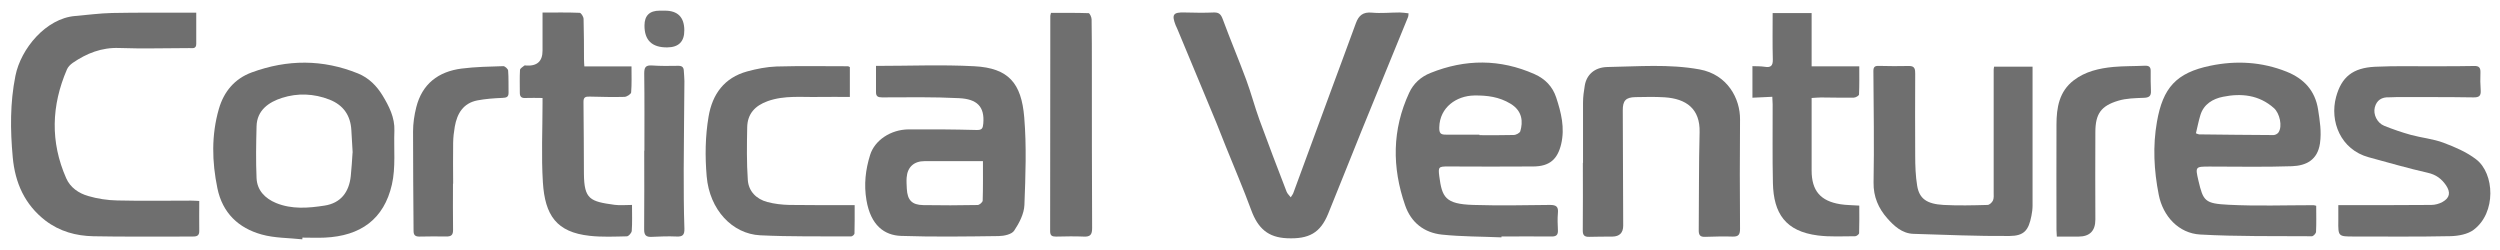 <svg width="220" height="22" viewBox="0 0 220 22" fill="none" xmlns="http://www.w3.org/2000/svg">
<g clip-path="url(#clip0_664_14656)">
<path d="M113.58 17.368C113.694 17.194 113.762 17.11 113.8 17.019C114.92 13.983 116.033 10.94 117.154 7.904C117.873 5.951 118.607 3.997 119.319 2.037C119.569 1.355 119.955 1.037 120.735 1.113C121.537 1.189 122.355 1.098 123.165 1.098C123.422 1.098 123.672 1.143 123.952 1.173C123.937 1.317 123.945 1.408 123.914 1.484C122.544 4.845 121.159 8.199 119.796 11.561C118.812 13.976 117.865 16.406 116.874 18.821C116.185 20.494 115.193 21.055 113.239 20.964C111.604 20.888 110.703 20.116 110.105 18.481C109.409 16.588 108.606 14.725 107.856 12.855C107.591 12.189 107.334 11.523 107.062 10.857C106.698 9.963 106.32 9.07 105.949 8.177C105.161 6.291 104.381 4.406 103.594 2.521C103.549 2.423 103.496 2.324 103.458 2.226C103.087 1.272 103.246 1.067 104.253 1.098C105.108 1.12 105.964 1.136 106.812 1.098C107.266 1.083 107.44 1.257 107.599 1.681C108.258 3.467 109 5.224 109.666 7.018C110.097 8.177 110.408 9.38 110.832 10.546C111.604 12.666 112.414 14.771 113.224 16.876C113.285 17.035 113.436 17.171 113.588 17.368H113.58Z" fill="#6F6F6F"/>
<path d="M203.826 18.109C203.826 18.889 203.849 19.646 203.811 20.396C203.811 20.54 203.576 20.79 203.448 20.79C200.169 20.767 196.884 20.82 193.62 20.638C191.72 20.532 190.342 19.026 189.971 17.148C189.547 15.013 189.434 12.848 189.812 10.713C190.335 7.73 191.501 6.405 194.514 5.784C196.778 5.314 199.034 5.436 201.214 6.306C202.751 6.92 203.735 7.979 203.993 9.645C204.144 10.629 204.303 11.583 204.159 12.613C203.947 14.066 202.963 14.581 201.684 14.627C199.284 14.71 196.868 14.657 194.468 14.657C193.189 14.657 193.174 14.657 193.462 15.899C193.885 17.701 194.029 17.913 196.111 18.019C198.602 18.147 201.101 18.056 203.591 18.056C203.637 18.056 203.675 18.072 203.826 18.109ZM193.234 11.727C193.393 11.78 193.454 11.825 193.515 11.825C195.703 11.848 197.883 11.879 200.071 11.886C200.215 11.886 200.419 11.78 200.502 11.659C200.881 11.114 200.608 9.963 200.109 9.516C198.791 8.343 197.232 8.191 195.619 8.517C194.741 8.691 193.931 9.161 193.636 10.122C193.477 10.637 193.378 11.167 193.242 11.727H193.234Z" fill="#6F6F6F"/>
<path d="M77.096 5.799C80.048 5.799 82.903 5.678 85.734 5.829C88.755 5.988 89.883 7.313 90.133 10.326C90.345 12.877 90.246 15.467 90.148 18.041C90.118 18.813 89.694 19.631 89.247 20.297C89.035 20.623 88.361 20.767 87.892 20.774C85.023 20.812 82.153 20.857 79.291 20.759C77.83 20.706 76.626 19.843 76.248 17.617C76.013 16.239 76.165 14.929 76.573 13.627C76.975 12.348 78.375 11.401 79.95 11.386C81.941 11.371 83.932 11.386 85.924 11.439C86.423 11.454 86.491 11.295 86.529 10.871C86.658 9.387 85.992 8.713 84.387 8.638C82.138 8.524 79.882 8.562 77.626 8.57C77.255 8.57 77.088 8.479 77.088 8.115C77.088 7.358 77.088 6.601 77.088 5.799H77.096ZM86.491 14.18C85.568 14.18 84.742 14.18 83.917 14.18C83.069 14.18 82.214 14.172 81.366 14.18C80.427 14.18 79.852 14.702 79.784 15.633C79.761 15.959 79.784 16.285 79.799 16.61C79.852 17.609 80.245 18.033 81.252 18.049C82.842 18.079 84.44 18.071 86.029 18.041C86.189 18.041 86.469 17.799 86.476 17.655C86.514 16.512 86.499 15.361 86.499 14.187L86.491 14.18Z" fill="#6F6F6F"/>
<path d="M132.122 20.888C130.373 20.812 128.624 20.827 126.891 20.646C125.323 20.479 124.173 19.586 123.65 18.064C122.492 14.725 122.499 11.417 124.006 8.169C124.385 7.344 125.043 6.753 125.884 6.42C128.95 5.186 132.008 5.178 135.044 6.526C135.976 6.942 136.627 7.616 136.945 8.578C137.384 9.91 137.717 11.25 137.384 12.674C137.066 14.014 136.369 14.634 134.954 14.649C132.44 14.672 129.919 14.657 127.405 14.649C126.595 14.649 126.557 14.703 126.656 15.505C126.898 17.367 127.186 17.958 129.646 18.034C131.895 18.102 134.151 18.064 136.407 18.034C136.96 18.034 137.149 18.2 137.096 18.745C137.051 19.245 137.073 19.745 137.096 20.244C137.119 20.668 136.96 20.82 136.528 20.812C135.06 20.79 133.598 20.812 132.13 20.812C132.13 20.835 132.13 20.865 132.13 20.888H132.122ZM130.191 11.841C130.191 11.841 130.191 11.871 130.191 11.894C131.198 11.894 132.198 11.909 133.205 11.879C133.409 11.879 133.742 11.704 133.788 11.545C134.022 10.743 134 9.781 132.932 9.13C131.925 8.517 130.865 8.388 129.737 8.403C128.185 8.426 126.694 9.433 126.656 11.205C126.641 11.735 126.785 11.856 127.246 11.848C128.231 11.841 129.215 11.848 130.191 11.848V11.841Z" fill="#6F6F6F"/>
<path d="M17.535 17.693C17.535 18.624 17.52 19.472 17.535 20.32C17.543 20.706 17.354 20.812 17.02 20.812C16.475 20.812 15.923 20.82 15.378 20.82C12.993 20.82 10.608 20.835 8.223 20.79C6.686 20.759 5.248 20.366 3.998 19.412C2.166 17.996 1.326 16.081 1.121 13.839C0.902 11.44 0.879 9.055 1.356 6.677C1.833 4.277 4.051 1.62 6.603 1.408C7.693 1.317 8.776 1.166 9.866 1.143C12.099 1.098 14.333 1.12 16.566 1.113C16.778 1.113 16.99 1.113 17.27 1.113C17.27 2.082 17.27 2.968 17.27 3.861C17.27 4.323 16.937 4.232 16.665 4.232C14.605 4.232 12.546 4.3 10.494 4.224C8.942 4.164 7.625 4.694 6.398 5.534C6.194 5.678 5.982 5.89 5.891 6.11C4.521 9.289 4.415 12.484 5.823 15.679C6.186 16.512 6.928 17.004 7.746 17.246C8.571 17.489 9.457 17.625 10.32 17.64C12.486 17.693 14.651 17.655 16.824 17.655C17.036 17.655 17.248 17.67 17.543 17.686L17.535 17.693Z" fill="#6F6F6F"/>
<path d="M26.597 21.061C25.409 20.932 24.167 20.955 23.031 20.637C20.98 20.069 19.579 18.737 19.132 16.572C18.648 14.232 18.595 11.885 19.261 9.583C19.693 8.084 20.631 6.926 22.168 6.366C25.295 5.223 28.399 5.207 31.503 6.464C32.472 6.858 33.154 7.57 33.661 8.395C34.229 9.334 34.751 10.341 34.706 11.507C34.645 13.089 34.834 14.732 34.486 16.246C33.79 19.282 31.738 20.766 28.581 20.91C27.922 20.94 27.271 20.91 26.613 20.91C26.613 20.955 26.613 21 26.605 21.053L26.597 21.061ZM31.034 13.43C30.988 12.725 30.951 12.097 30.92 11.469C30.852 10.166 30.224 9.25 28.997 8.766C27.627 8.228 26.181 8.175 24.818 8.614C23.675 8.978 22.607 9.689 22.577 11.12C22.539 12.635 22.509 14.156 22.577 15.671C22.623 16.753 23.327 17.465 24.296 17.866C25.681 18.434 27.135 18.313 28.558 18.093C29.989 17.874 30.716 16.905 30.867 15.504C30.943 14.792 30.981 14.073 31.026 13.422L31.034 13.43Z" fill="#6F6F6F"/>
<path d="M139.306 14.324C139.306 12.56 139.299 10.796 139.306 9.032C139.306 8.532 139.375 8.032 139.458 7.54C139.609 6.601 140.298 5.92 141.457 5.897C144.159 5.852 146.862 5.617 149.565 6.109C152.018 6.556 153.146 8.683 153.123 10.523C153.093 13.726 153.101 16.928 153.123 20.131C153.123 20.63 153.002 20.835 152.472 20.82C151.662 20.789 150.852 20.82 150.042 20.842C149.611 20.858 149.482 20.683 149.489 20.259C149.52 17.383 149.489 14.505 149.565 11.636C149.618 9.577 148.392 8.683 146.476 8.562C145.628 8.509 144.773 8.532 143.917 8.547C143.069 8.562 142.797 8.858 142.804 9.721C142.819 13.097 142.827 16.474 142.842 19.851C142.842 20.487 142.524 20.81 141.888 20.82C141.207 20.827 140.533 20.82 139.852 20.842C139.45 20.85 139.276 20.721 139.284 20.275C139.306 18.291 139.291 16.307 139.291 14.331C139.291 14.331 139.299 14.331 139.306 14.331V14.324Z" fill="#6F6F6F"/>
<path d="M175.465 5.867H178.865V6.571C178.865 10.41 178.865 14.241 178.865 18.079C178.865 18.382 178.827 18.685 178.766 18.988C178.516 20.267 178.13 20.759 176.828 20.767C174.012 20.79 171.195 20.661 168.379 20.578C167.372 20.547 166.66 19.866 166.077 19.207C165.313 18.344 164.851 17.314 164.874 16.058C164.934 12.787 164.881 9.524 164.858 6.253C164.858 5.905 164.972 5.791 165.313 5.799C166.206 5.822 167.107 5.829 168 5.807C168.523 5.799 168.538 6.125 168.538 6.496C168.538 8.896 168.515 11.288 168.538 13.688C168.538 14.581 168.568 15.482 168.712 16.353C168.901 17.481 169.552 17.95 171.029 18.034C172.316 18.102 173.61 18.072 174.905 18.034C175.072 18.034 175.306 17.814 175.382 17.64C175.473 17.436 175.443 17.171 175.443 16.928C175.443 13.332 175.443 9.736 175.443 6.14C175.443 6.056 175.465 5.973 175.48 5.867H175.465Z" fill="#6F6F6F"/>
<path d="M205.772 18.049C206.218 18.049 206.605 18.049 206.991 18.049C209.307 18.049 211.632 18.057 213.948 18.034C214.282 18.034 214.645 17.936 214.933 17.777C215.591 17.413 215.667 16.929 215.251 16.308C214.857 15.733 214.372 15.369 213.638 15.203C211.897 14.809 210.178 14.309 208.452 13.84C205.961 13.166 205 10.66 205.575 8.533C206.052 6.784 207.029 5.974 208.989 5.875C210.844 5.784 212.707 5.845 214.569 5.83C215.622 5.83 216.674 5.83 217.719 5.807C218.15 5.792 218.294 5.958 218.279 6.382C218.256 6.905 218.264 7.427 218.302 7.95C218.332 8.434 218.165 8.578 217.666 8.57C215.432 8.533 213.199 8.548 210.973 8.54C210.731 8.54 210.488 8.57 210.254 8.563C209.595 8.533 209.148 8.813 208.982 9.449C208.823 10.062 209.186 10.819 209.807 11.069C210.579 11.379 211.367 11.652 212.162 11.871C213.108 12.129 214.115 12.22 215.024 12.56C216.03 12.939 217.068 13.378 217.908 14.029C219.521 15.271 219.687 18.715 217.681 20.222C217.159 20.616 216.333 20.767 215.644 20.782C212.82 20.843 209.996 20.813 207.172 20.813C205.757 20.813 205.757 20.813 205.772 19.412C205.772 18.98 205.772 18.549 205.772 18.049Z" fill="#6F6F6F"/>
<path d="M55.617 18.049C55.617 18.882 55.647 19.601 55.594 20.32C55.579 20.494 55.322 20.79 55.17 20.797C54.08 20.82 52.975 20.873 51.892 20.752C48.97 20.434 47.955 18.95 47.773 16.035C47.63 13.733 47.743 11.417 47.743 9.108C47.743 8.956 47.743 8.812 47.743 8.623C47.213 8.623 46.721 8.6 46.229 8.623C45.881 8.646 45.745 8.494 45.745 8.176C45.745 7.503 45.722 6.821 45.76 6.155C45.767 6.019 46.002 5.89 46.146 5.769C46.184 5.738 46.275 5.769 46.335 5.769C47.279 5.819 47.748 5.38 47.743 4.451C47.743 3.369 47.743 2.279 47.743 1.105C48.871 1.105 49.939 1.082 51.006 1.128C51.135 1.128 51.355 1.476 51.355 1.673C51.392 2.846 51.385 4.027 51.392 5.201C51.392 5.413 51.408 5.625 51.423 5.844H55.572C55.572 6.624 55.602 7.381 55.541 8.131C55.526 8.282 55.163 8.517 54.958 8.525C53.951 8.555 52.944 8.525 51.938 8.502C51.612 8.502 51.339 8.479 51.347 8.956C51.377 11.068 51.37 13.181 51.385 15.293C51.408 17.534 51.915 17.731 54.095 18.026C54.565 18.087 55.049 18.034 55.617 18.034V18.049Z" fill="#6F6F6F"/>
<path d="M74.787 5.913V8.532C73.871 8.532 72.985 8.517 72.099 8.532C70.577 8.57 69.04 8.366 67.549 8.903C66.436 9.305 65.77 10.024 65.754 11.213C65.724 12.757 65.701 14.302 65.807 15.838C65.876 16.83 66.549 17.512 67.518 17.776C68.147 17.943 68.813 18.019 69.464 18.034C71.342 18.064 73.227 18.049 75.21 18.049C75.21 18.912 75.218 19.73 75.195 20.547C75.195 20.638 75.006 20.805 74.9 20.805C72.228 20.79 69.555 20.835 66.898 20.706C64.445 20.585 62.438 18.458 62.188 15.52C62.037 13.741 62.06 12 62.355 10.259C62.688 8.283 63.74 6.836 65.754 6.284C66.587 6.057 67.465 5.883 68.329 5.852C70.426 5.792 72.53 5.83 74.628 5.83C74.665 5.83 74.703 5.867 74.802 5.913H74.787Z" fill="#6F6F6F"/>
<path d="M155.978 8.516C155.35 8.546 154.812 8.569 154.214 8.599V5.821C154.562 5.836 154.926 5.821 155.274 5.874C155.811 5.965 156.023 5.813 156.008 5.23C155.97 3.883 155.993 2.535 155.993 1.15H159.423V5.836H163.617C163.617 6.684 163.632 7.502 163.594 8.312C163.594 8.418 163.299 8.592 163.133 8.592C162.171 8.607 161.209 8.584 160.248 8.577C159.991 8.577 159.733 8.607 159.423 8.622V13.172C159.423 13.786 159.423 14.391 159.423 15.005C159.423 16.776 160.195 17.692 161.951 17.972C162.466 18.056 162.996 18.048 163.617 18.093C163.617 18.888 163.632 19.706 163.602 20.516C163.602 20.614 163.375 20.789 163.254 20.789C162.163 20.789 161.058 20.857 159.975 20.721C157.121 20.357 156.076 18.782 156.016 16.11C155.963 13.801 156.001 11.492 155.993 9.182C155.993 8.993 155.978 8.804 155.963 8.524L155.978 8.516Z" fill="#6F6F6F"/>
<path d="M92.48 1.135C93.578 1.135 94.684 1.12 95.796 1.158C95.895 1.158 96.061 1.514 96.061 1.703C96.084 3.119 96.084 4.534 96.084 5.95C96.084 10.659 96.084 15.361 96.107 20.07C96.107 20.638 95.956 20.85 95.365 20.82C94.555 20.782 93.745 20.804 92.935 20.82C92.594 20.82 92.412 20.751 92.412 20.35C92.42 14.028 92.42 7.714 92.427 1.392C92.427 1.332 92.458 1.271 92.488 1.127L92.48 1.135Z" fill="#6F6F6F"/>
<path d="M39.862 16.163C39.862 17.51 39.847 18.866 39.869 20.213C39.877 20.675 39.718 20.819 39.264 20.811C38.476 20.789 37.689 20.811 36.902 20.819C36.546 20.819 36.394 20.69 36.394 20.327C36.379 17.412 36.341 14.49 36.349 11.575C36.349 10.863 36.455 10.136 36.629 9.447C37.144 7.388 38.567 6.298 40.627 6.033C41.838 5.881 43.064 5.859 44.291 5.821C44.435 5.821 44.7 6.063 44.715 6.207C44.768 6.858 44.738 7.517 44.753 8.168C44.753 8.554 44.556 8.599 44.208 8.615C43.473 8.645 42.731 8.698 42.012 8.834C40.763 9.076 40.225 9.992 40.021 11.143C39.938 11.613 39.885 12.09 39.877 12.567C39.854 13.763 39.877 14.967 39.877 16.163H39.862Z" fill="#6F6F6F"/>
<path d="M181 20.82C180.985 20.555 180.97 20.388 180.97 20.222C180.97 17.125 180.955 14.036 180.97 10.94C180.977 9.471 181.204 8.055 182.484 7.071C183.506 6.284 184.725 6.011 185.974 5.89C186.89 5.807 187.814 5.829 188.73 5.784C189.078 5.769 189.267 5.86 189.26 6.246C189.252 6.836 189.26 7.419 189.283 8.01C189.305 8.472 189.093 8.593 188.654 8.608C187.897 8.638 187.117 8.646 186.398 8.865C184.884 9.32 184.399 10.024 184.392 11.606C184.369 14.18 184.392 16.747 184.392 19.321C184.392 20.315 183.9 20.815 182.915 20.82C182.302 20.82 181.696 20.82 181.008 20.82H181Z" fill="#6F6F6F"/>
<path d="M56.708 13.257C56.708 10.993 56.723 8.729 56.692 6.466C56.692 5.936 56.806 5.724 57.374 5.762C58.138 5.815 58.903 5.807 59.668 5.792C60.001 5.784 60.16 5.898 60.175 6.223C60.19 6.526 60.228 6.829 60.228 7.132C60.213 9.721 60.175 12.31 60.167 14.9C60.167 16.641 60.167 18.382 60.228 20.116C60.243 20.669 60.077 20.843 59.532 20.813C58.812 20.782 58.085 20.805 57.366 20.843C56.859 20.873 56.677 20.699 56.685 20.177C56.708 17.867 56.692 15.566 56.692 13.257C56.692 13.257 56.7 13.257 56.708 13.257Z" fill="#6F6F6F"/>
<path d="M58.509 0.938C59.64 0.938 60.21 1.509 60.22 2.649C60.23 3.654 59.731 4.161 58.721 4.171C57.374 4.186 56.705 3.54 56.715 2.233C56.72 1.37 57.164 0.938 58.047 0.938C58.199 0.938 58.35 0.938 58.509 0.938Z" fill="#6F6F6F"/>
</g>
<defs>
<clipPath id="clip0_664_14656">
<rect width="218.18" height="20.124" fill="white" transform="translate(0.97 0.938)"/>
</clipPath>
</defs>
</svg>
